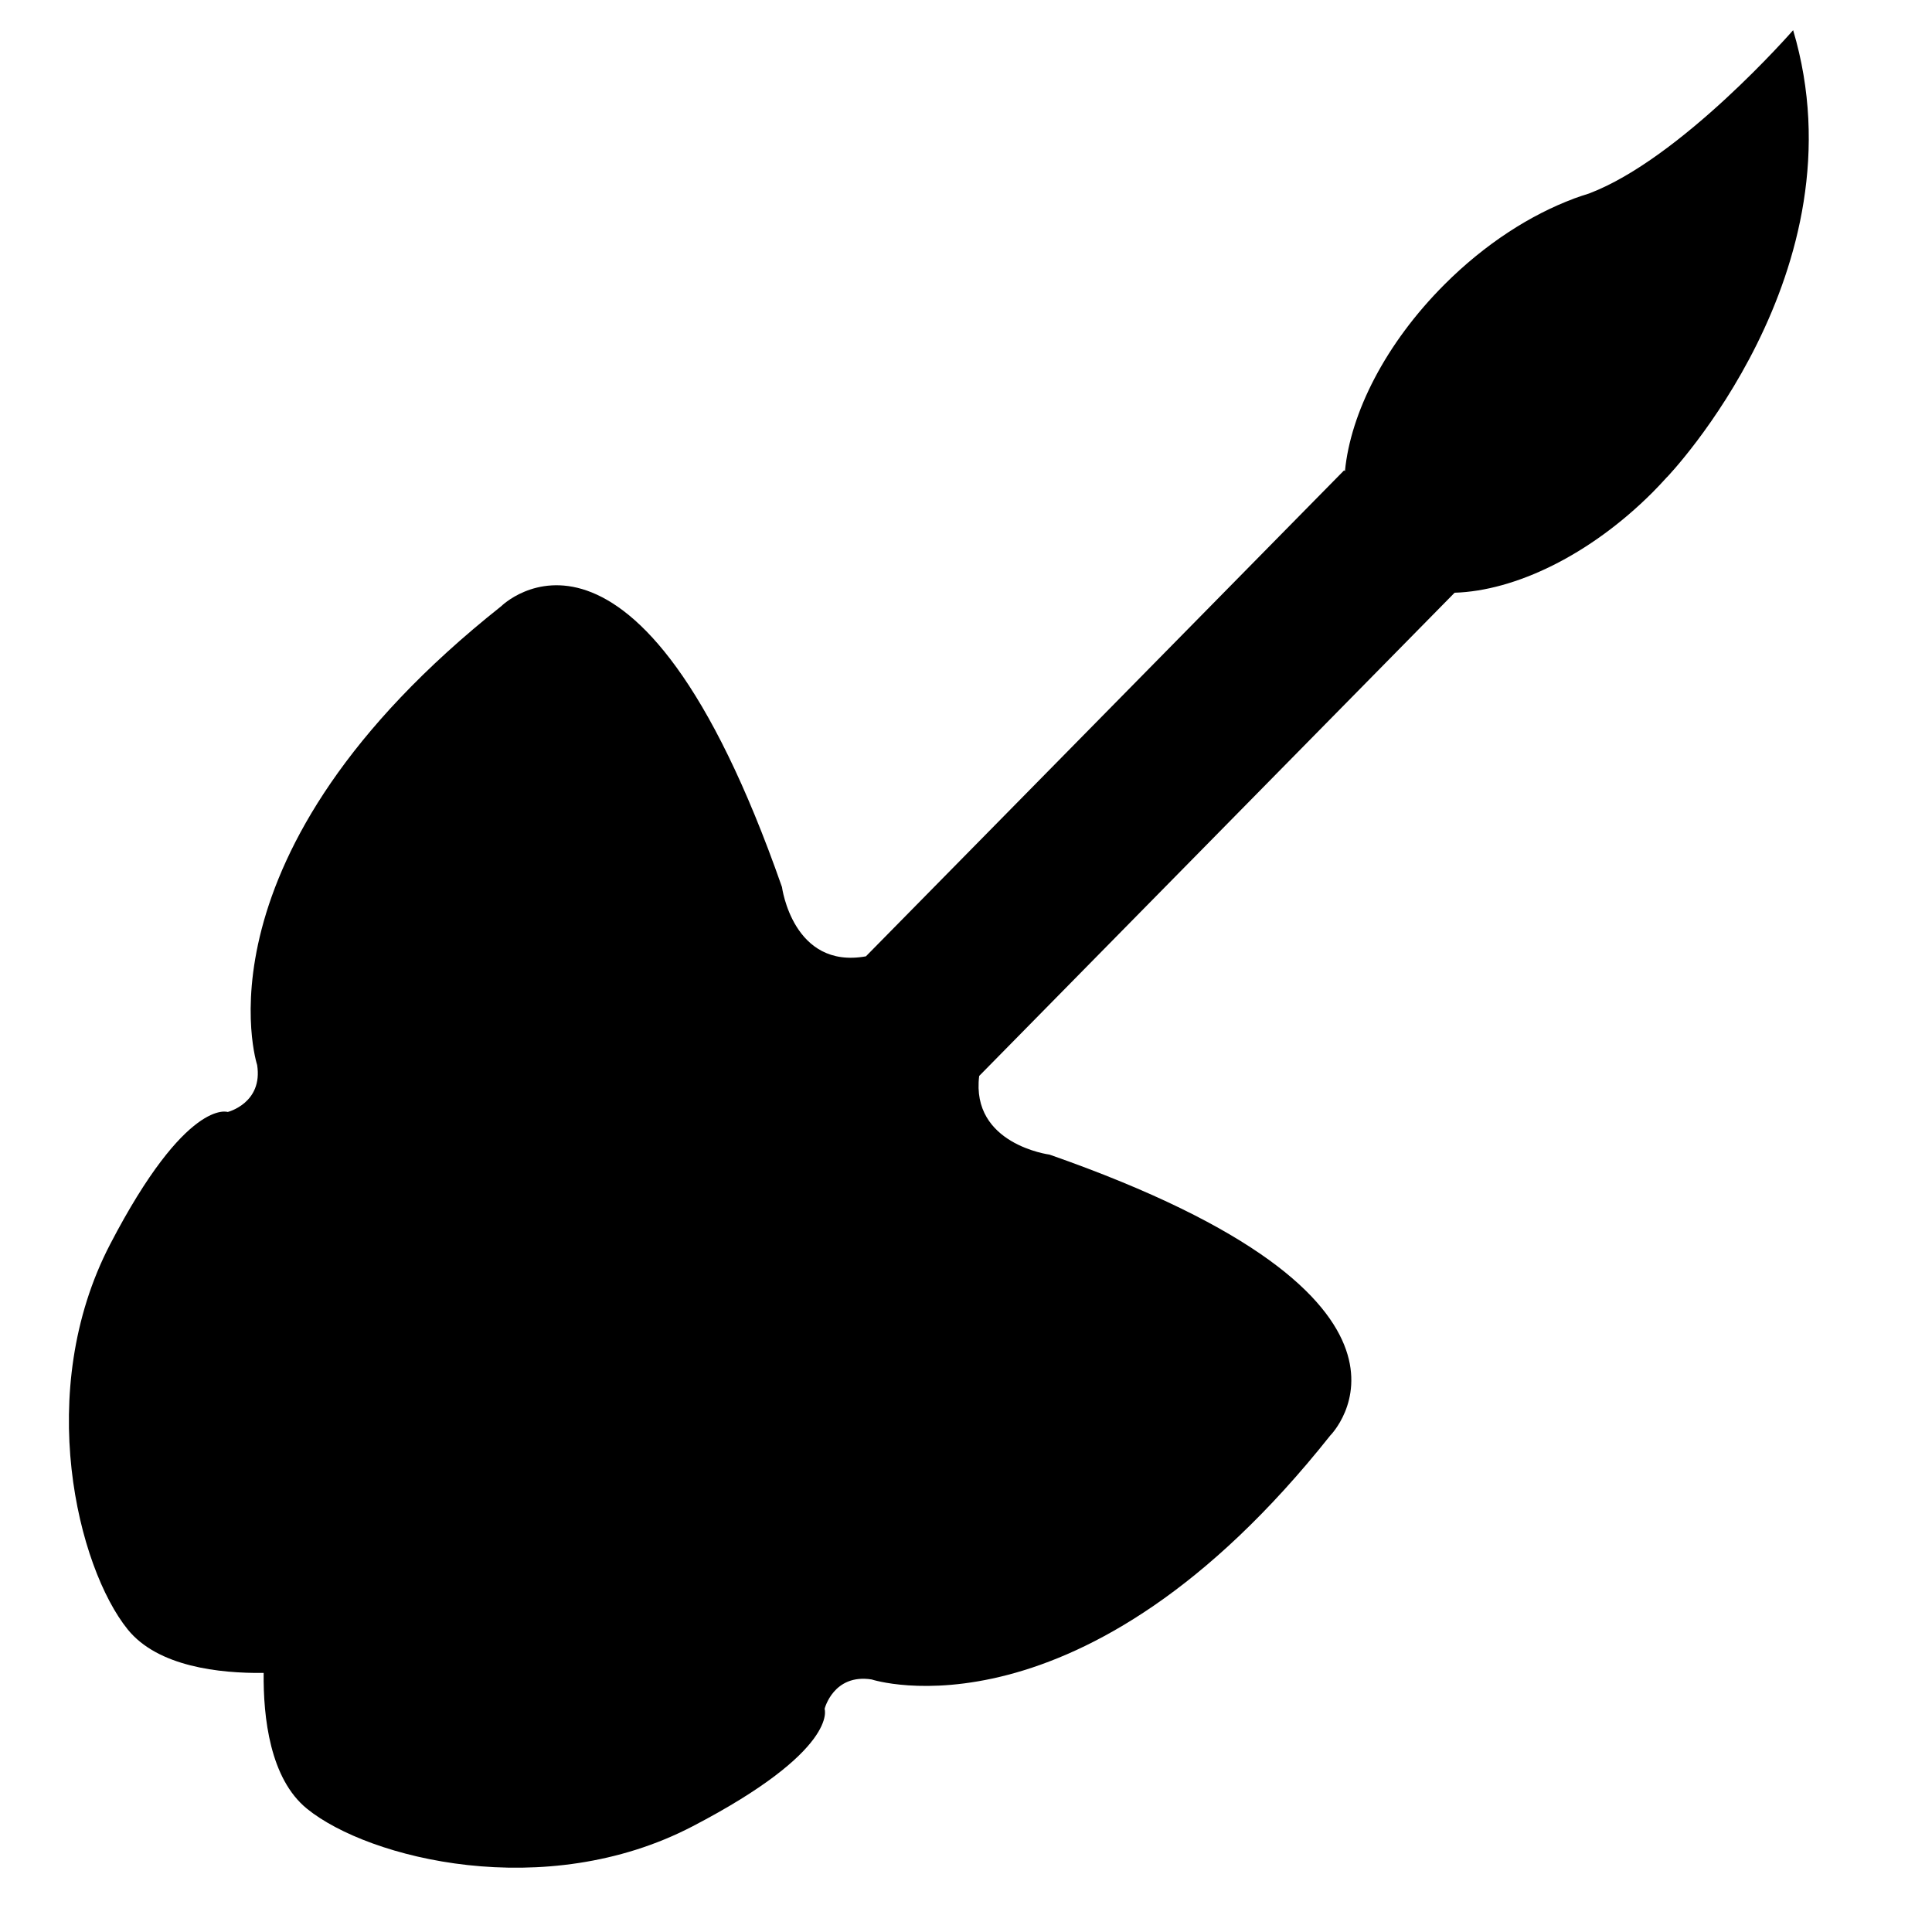 <?xml version="1.0" encoding="iso-8859-1"?>
<!-- Generator: Adobe Illustrator 17.0.0, SVG Export Plug-In . SVG Version: 6.00 Build 0)  -->
<!DOCTYPE svg PUBLIC "-//W3C//DTD SVG 1.1//EN" "http://www.w3.org/Graphics/SVG/1.1/DTD/svg11.dtd">
<svg version="1.1" id="Capa_1" xmlns="http://www.w3.org/2000/svg" xmlns:xlink="http://www.w3.org/1999/xlink" x="0px" y="0px"
	 width="64px" height="64px" viewBox="0 0 64 64" style="enable-background:new 0 0 64 64;" xml:space="preserve">
<g>
	<path d="M7.544,36.836c0,0-1.364-0.487-3.896,4.383c-2.532,4.87-1.071,10.714,0.584,12.76c0.998,1.233,3.037,1.456,4.502,1.439
		c-0.016,1.465,0.206,3.504,1.439,4.502c2.045,1.656,7.889,3.117,12.76,0.584c4.87-2.532,4.383-3.896,4.383-3.896
		s0.292-1.172,1.558-0.974c0,0,6.964,2.289,15.195-8.084c0,0,4.481-4.48-9.302-9.302c0,0-2.612-0.338-2.33-2.606l15.749-16.007
		c2.002-0.063,4.472-1.239,6.555-3.322c0.169-0.169,0.328-0.341,0.485-0.514l0.001,0.002c0,0,6.545-6.822,4.173-14.801
		c0,0-3.707,4.253-6.764,5.411c-0.155,0.047-0.31,0.099-0.467,0.156c-0.012,0.003-0.024,0.009-0.036,0.012l0.001,0.002
		c-1.436,0.536-2.94,1.498-4.282,2.841c-1.956,1.957-3.113,4.254-3.299,6.186l-0.028-0.027L28.684,31.68
		c-2.42,0.435-2.78-2.295-2.78-2.295c-4.821-13.782-9.302-9.302-9.302-9.302c-10.373,8.23-8.084,15.195-8.084,15.195
		C8.716,36.543,7.544,36.836,7.544,36.836z"/>
</g>
</svg>
